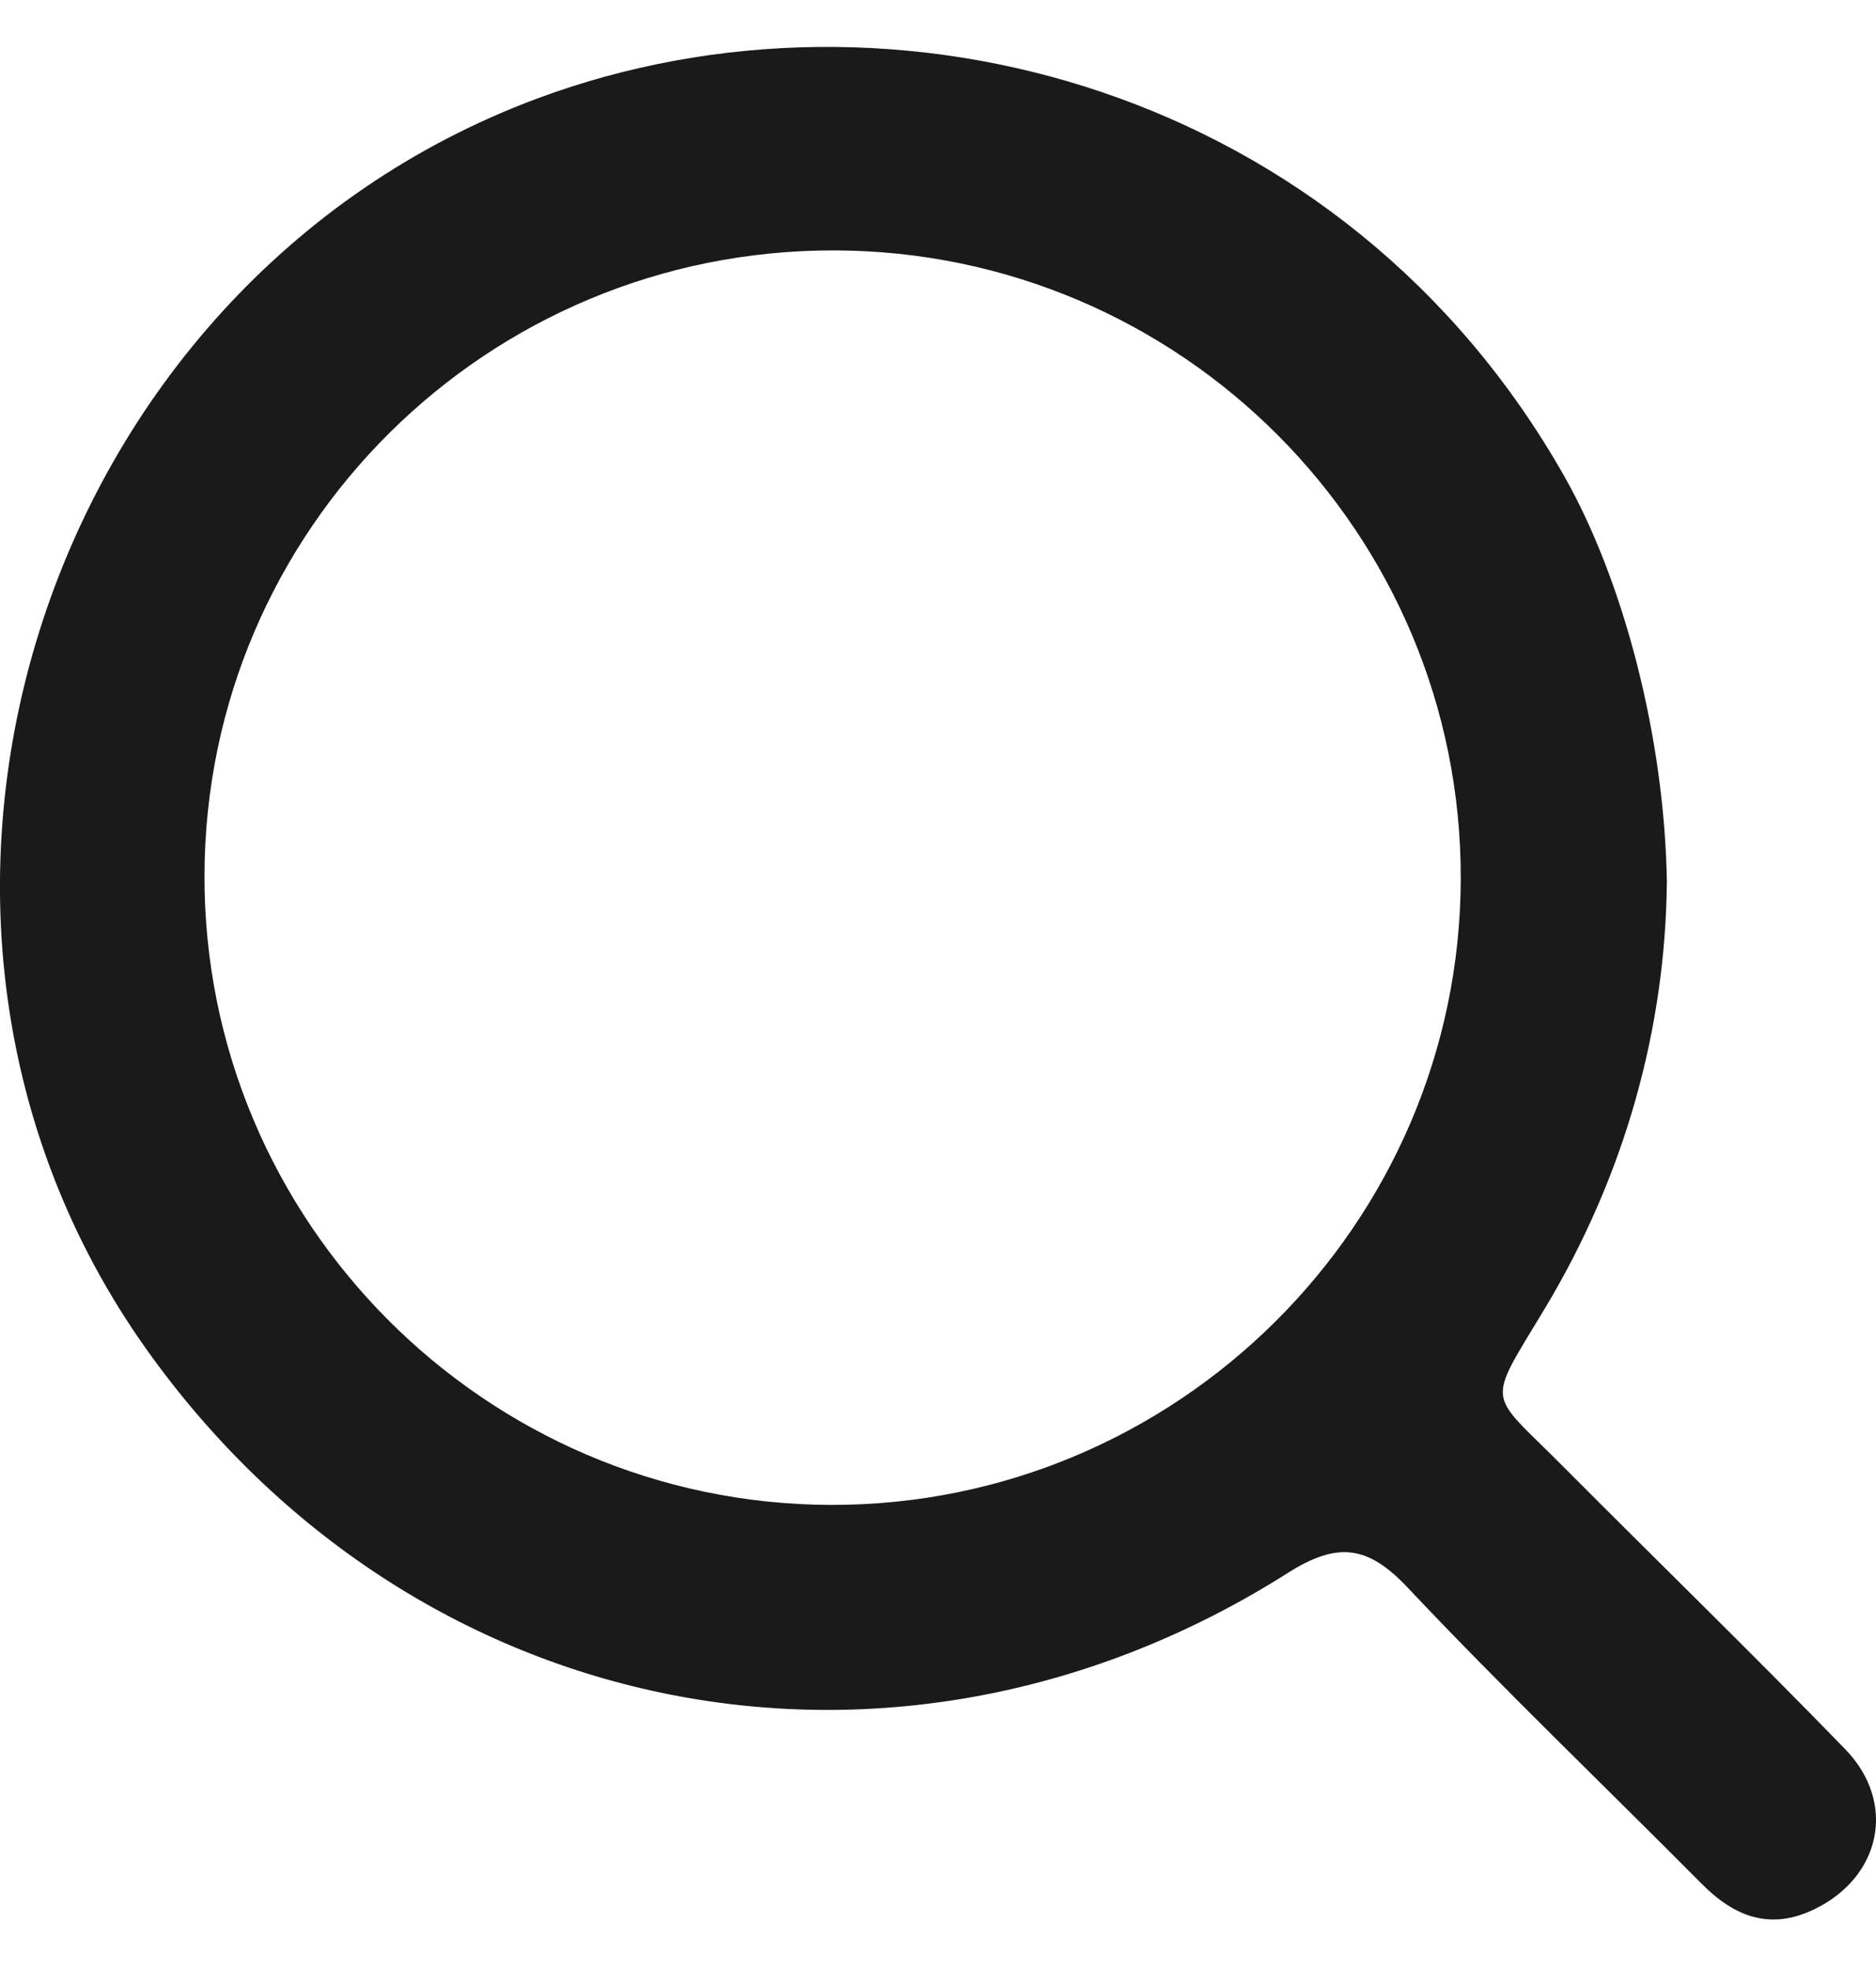 <svg width="20" height="21" viewBox="0 0 20 21" fill="none" xmlns="http://www.w3.org/2000/svg">
<path d="M17.77 9.418C17.752 10.949 17.332 12.508 16.468 13.944C15.838 14.992 15.853 14.809 16.651 15.611C17.656 16.621 18.679 17.614 19.672 18.637C20.226 19.208 20.054 20.001 19.339 20.344C18.87 20.569 18.49 20.422 18.143 20.072C17.098 19.02 16.026 17.995 15.009 16.917C14.584 16.465 14.26 16.423 13.731 16.758C9.565 19.398 4.403 18.374 1.557 14.37C-1.721 9.758 0.416 3.03 5.721 1.052C9.54 -0.372 14.338 0.955 16.674 5.069C17.302 6.174 17.748 7.841 17.771 9.418H17.77ZM8.895 2.668C5.193 2.66 2.188 5.64 2.18 9.328C2.172 13.013 5.172 16.024 8.857 16.034C12.545 16.042 15.563 13.046 15.573 9.366C15.584 5.679 12.59 2.676 8.895 2.668Z" fill="#1A1A1A"/>
</svg>

